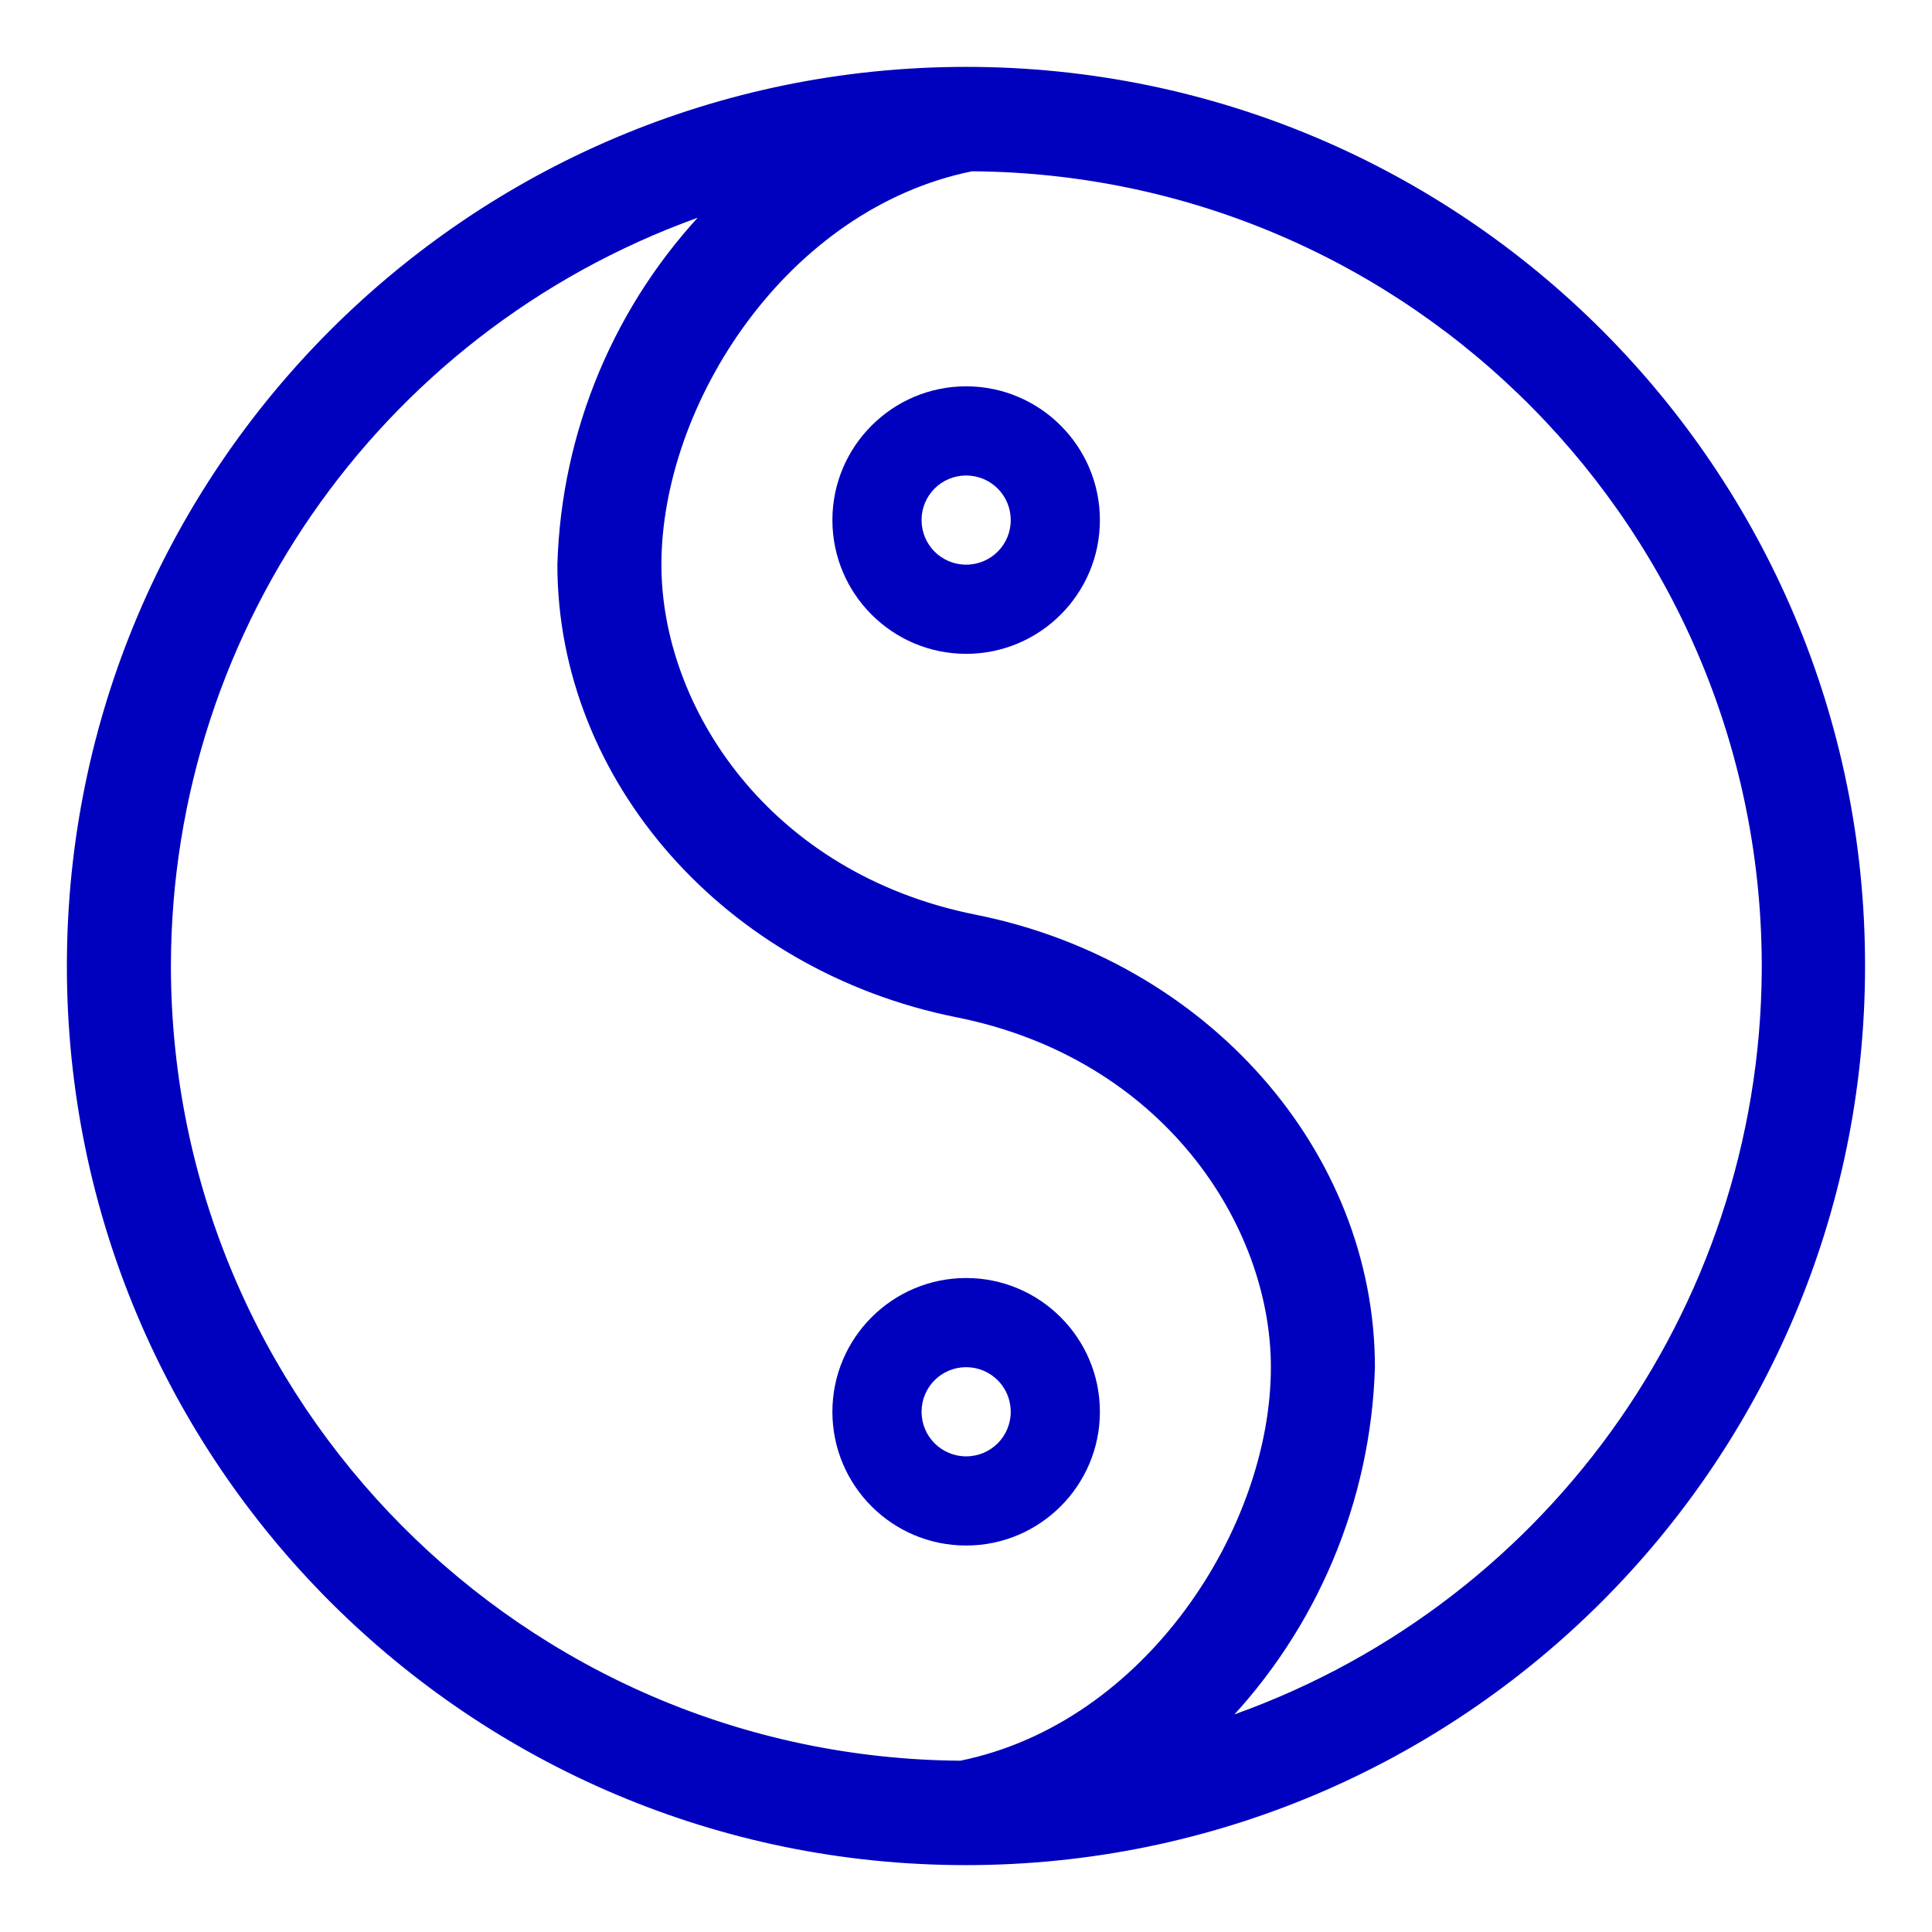 <svg width="26" height="26" viewBox="0 0 26 26" fill="none" xmlns="http://www.w3.org/2000/svg">
<path d="M25.049 13C25.054 6.345 19.658 0.95 13.002 0.95C6.345 0.95 0.95 6.345 0.95 13C0.95 19.655 6.345 25.05 12.997 25.05C19.654 25.05 25.049 19.655 25.049 13ZM25.049 13L25 13H25.049C25.049 13 25.049 13 25.049 13ZM16.438 23.185C17.678 21.899 18.399 20.191 18.453 18.401L18.453 18.401V18.4C18.453 15.516 16.212 12.978 13.127 12.36L13.127 12.36C10.316 11.802 8.851 9.538 8.851 7.6C8.851 6.511 9.275 5.302 10.017 4.3C10.758 3.3 11.814 2.511 13.076 2.255C19.01 2.294 23.791 7.131 23.759 13.069C23.727 17.663 20.783 21.722 16.438 23.185ZM9.565 2.816C8.321 4.102 7.604 5.809 7.551 7.598L7.551 7.598V7.6C7.551 10.484 9.791 13.022 12.877 13.64L12.877 13.64C15.683 14.198 17.153 16.462 17.153 18.4C17.153 19.489 16.729 20.698 15.986 21.7C15.245 22.7 14.19 23.489 12.928 23.745C7.021 23.701 2.254 18.906 2.25 13C2.254 8.384 5.202 4.293 9.565 2.816Z" fill="#0000BF" stroke="#0000BF" stroke-width="0.1"/>
<path d="M13.002 18.399C13.334 18.399 13.602 18.667 13.602 18.999C13.602 19.331 13.334 19.599 13.002 19.599C12.67 19.599 12.402 19.331 12.402 18.999C12.402 18.667 12.67 18.399 13.002 18.399ZM13.002 20.799C13.995 20.799 14.802 19.991 14.802 18.999C14.802 18.007 13.995 17.199 13.002 17.199C12.009 17.199 11.202 18.007 11.202 18.999C11.202 19.991 12.005 20.799 13.002 20.799Z" fill="#0000BF"/>
<path d="M13.002 7.599C12.67 7.599 12.402 7.332 12.402 6.999C12.402 6.667 12.67 6.399 13.002 6.399C13.334 6.399 13.602 6.667 13.602 6.999C13.602 7.332 13.334 7.599 13.002 7.599ZM13.002 5.199C12.009 5.199 11.202 6.007 11.202 6.999C11.202 7.992 12.009 8.799 13.002 8.799C13.995 8.799 14.802 7.992 14.802 6.999C14.802 6.007 13.995 5.199 13.002 5.199Z" fill="#0000BF"/>
</svg>
